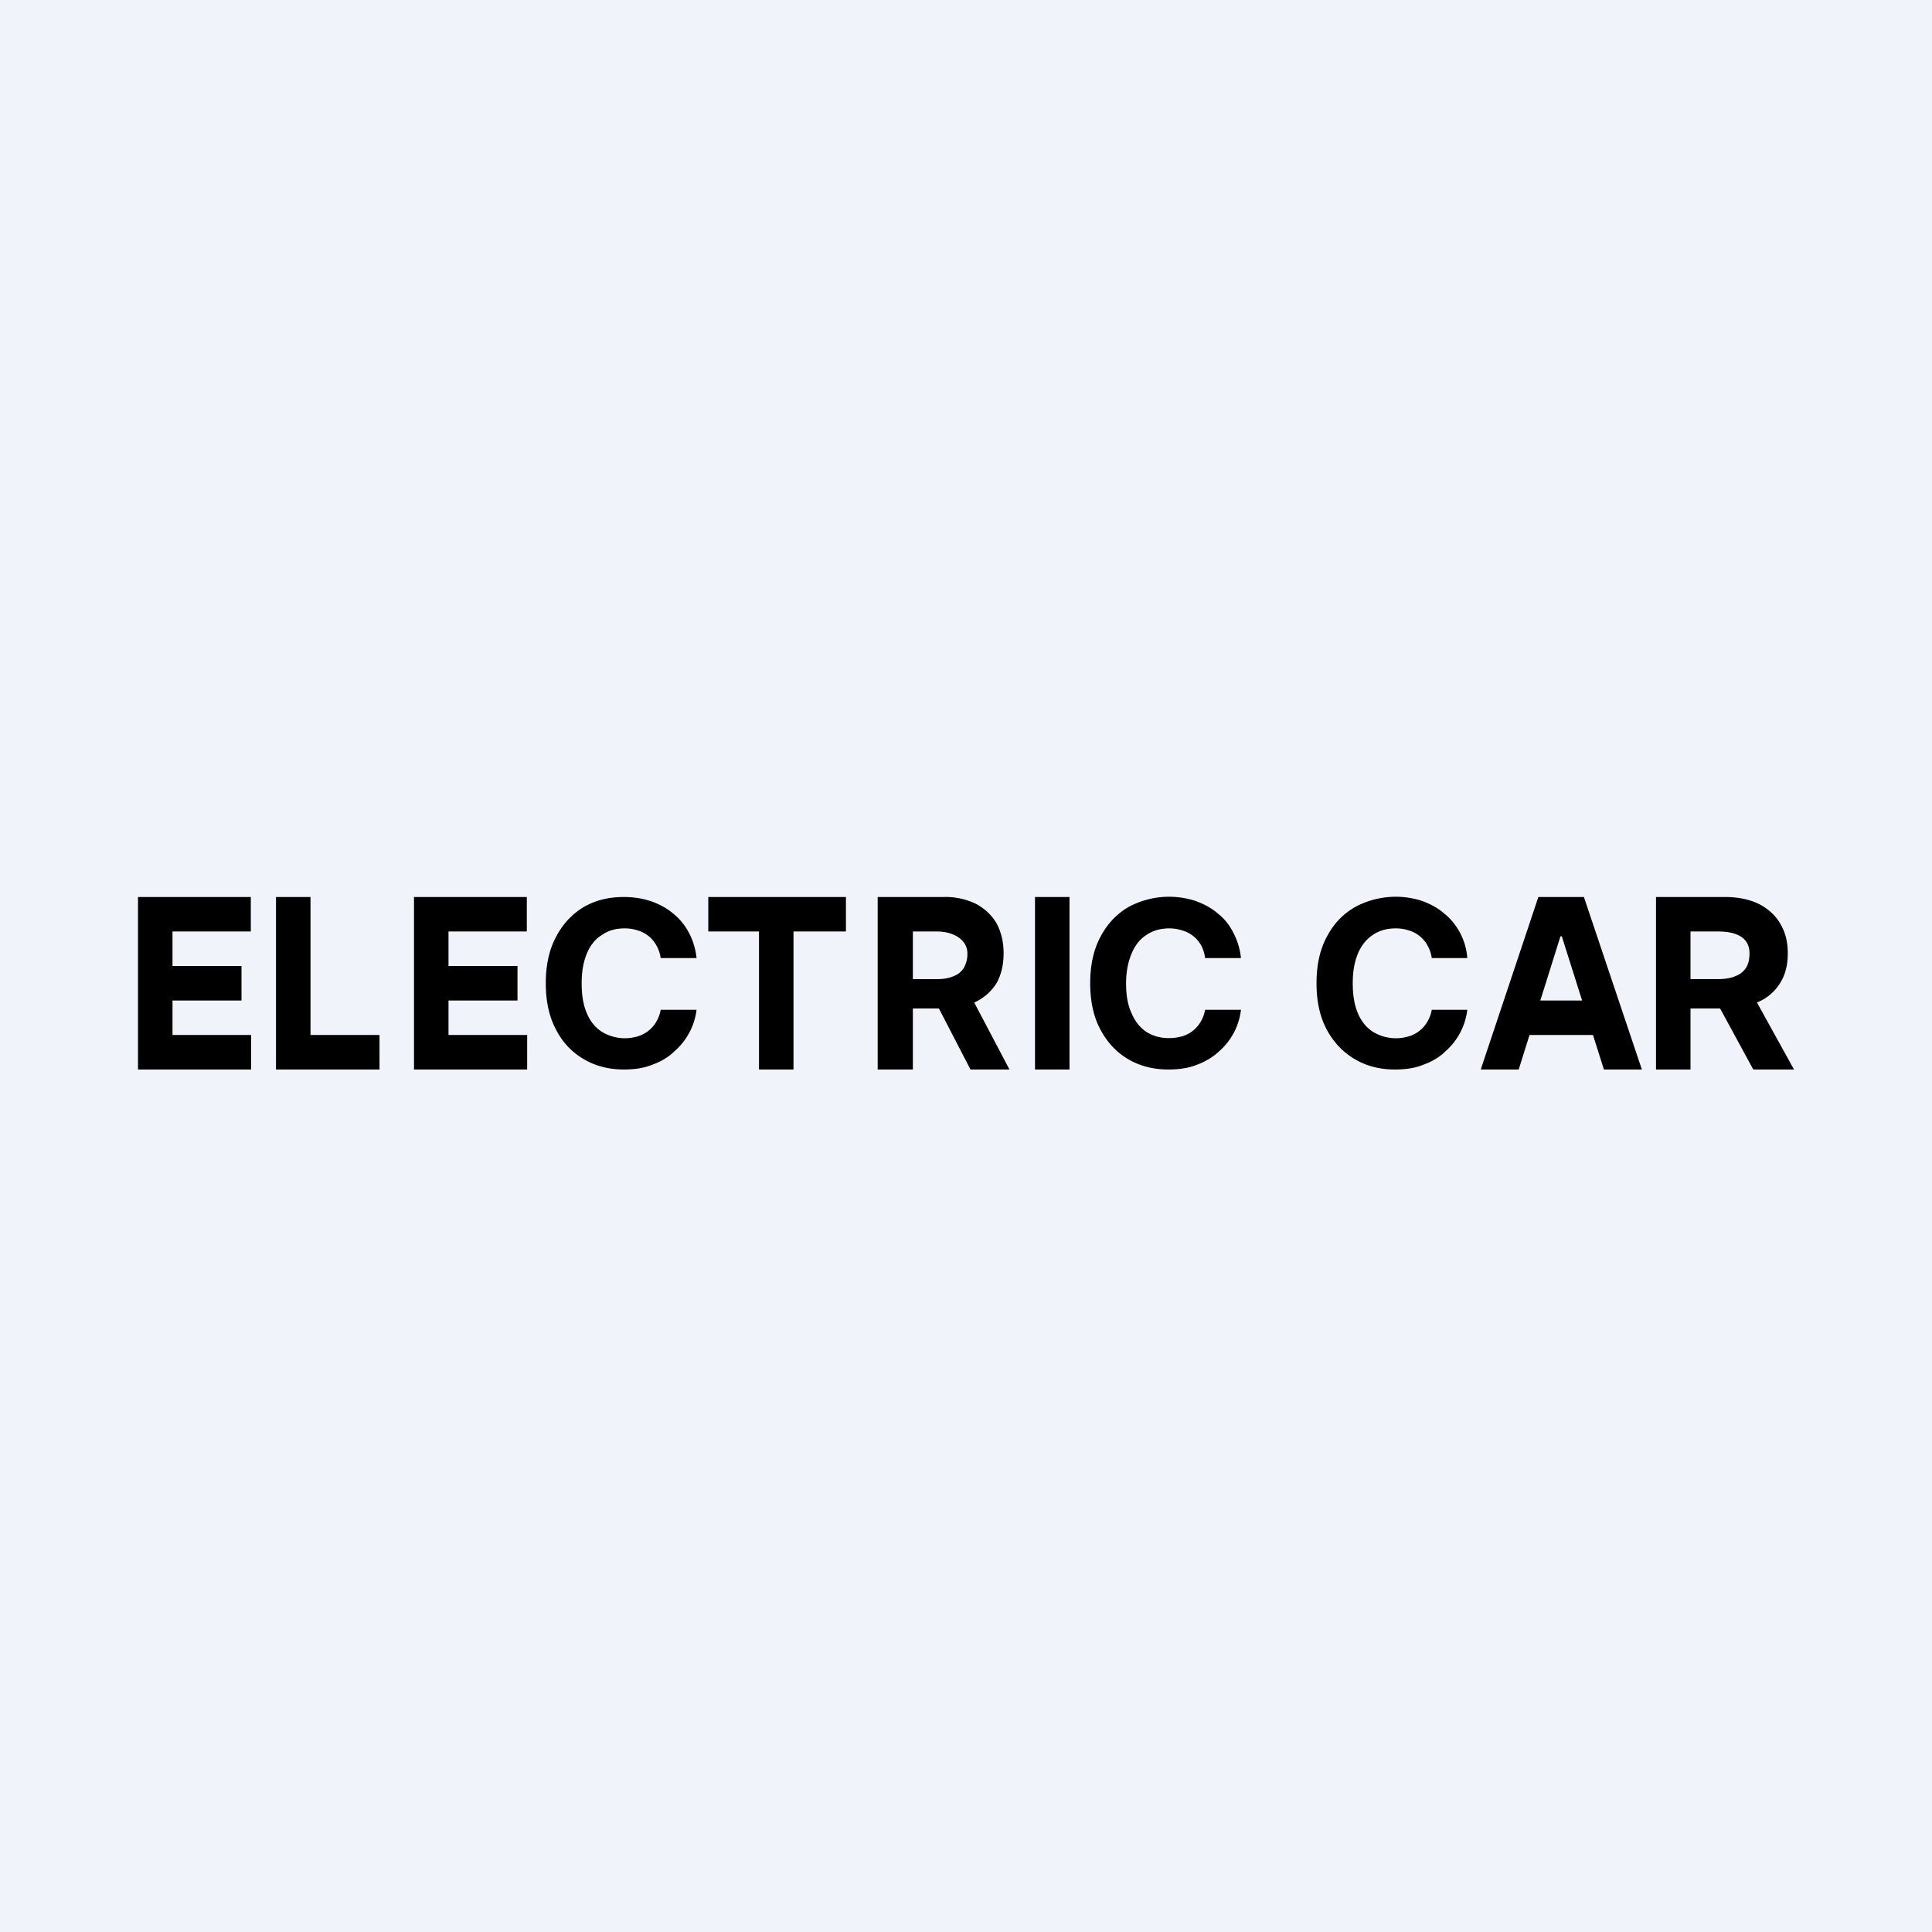 <!-- by TradingView --><svg width="56" height="56" viewBox="0 0 56 56" xmlns="http://www.w3.org/2000/svg"><path fill="#F0F3FA" d="M0 0h56v56H0z"/><path d="M48 31v-5h2c.38 0 .71.07.98.2.27.14.48.33.62.57.15.25.22.53.22.86 0 .34-.07.62-.22.86a1.4 1.4 0 0 1-.63.55c-.27.12-.6.19-1 .19h-1.34v-.85h1.17c.2 0 .38-.03.51-.09a.6.6 0 0 0 .3-.24c.07-.11.1-.25.1-.42 0-.39-.28-.63-.91-.63H49v4h-1Zm2.74-2.28L52 31h-1.18l-1.24-2.28h1.16ZM44.02 31h-1.1l1.67-5h1.32l1.68 5h-1.1l-1.22-3.86h-.04L44.02 31Zm-.07-2h2.6v1h-2.6v-1ZM42.53 27.77H41.5a1.02 1.02 0 0 0-.12-.36.91.91 0 0 0-.54-.44 1.21 1.21 0 0 0-.39-.06c-.25 0-.47.06-.66.19-.18.12-.33.3-.43.54-.1.24-.15.52-.15.86 0 .35.05.64.15.87.1.24.25.42.44.54a1.28 1.28 0 0 0 1.03.13.92.92 0 0 0 .54-.42 1 1 0 0 0 .13-.35h1.03a1.89 1.89 0 0 1-.63 1.2c-.17.17-.39.3-.64.39-.24.1-.52.14-.83.14-.44 0-.82-.1-1.16-.3-.34-.2-.61-.48-.81-.85-.2-.37-.3-.82-.3-1.35 0-.53.1-.98.3-1.35.2-.38.47-.66.82-.86a2.48 2.48 0 0 1 1.93-.18c.24.09.46.2.64.36.19.15.34.33.46.55.12.22.2.47.22.75ZM35.97 27.77h-1.04a1.02 1.02 0 0 0-.11-.36.91.91 0 0 0-.55-.44 1.21 1.21 0 0 0-.38-.06c-.25 0-.47.06-.66.19-.19.12-.33.3-.43.54-.1.24-.16.52-.16.86 0 .35.05.64.16.87.1.24.25.42.43.54.19.12.4.18.65.18.14 0 .27-.02.38-.05a.92.92 0 0 0 .54-.42 1 1 0 0 0 .13-.35h1.04a1.89 1.89 0 0 1-.63 1.2c-.18.17-.4.3-.64.39-.25.1-.52.14-.84.14-.43 0-.82-.1-1.16-.3-.34-.2-.6-.48-.8-.85-.2-.37-.3-.82-.3-1.35 0-.53.1-.98.3-1.35.2-.38.47-.66.81-.86a2.48 2.48 0 0 1 1.93-.18c.25.09.46.2.65.36.19.15.34.33.45.55.12.22.2.47.23.75ZM31 26v5h-1v-5h1ZM25.44 31v-5h1.91a2 2 0 0 1 .94.2c.26.14.46.33.6.57.13.25.2.53.2.86 0 .34-.07.62-.2.86-.15.24-.35.42-.61.55-.26.12-.58.19-.95.19h-1.29v-.85h1.12c.2 0 .36-.03.49-.09a.58.58 0 0 0 .29-.24.8.8 0 0 0 .1-.42c0-.39-.4-.63-.88-.63h-.7v4h-1.02Zm2.62-2.28 1.2 2.28h-1.13l-1.18-2.28h1.1ZM20.53 27v-1h3.99v1H23v4h-1v-4h-1.47ZM20.19 27.77h-1.04a1.02 1.02 0 0 0-.12-.36.91.91 0 0 0-.54-.44 1.21 1.21 0 0 0-.39-.06c-.25 0-.47.06-.65.19-.2.12-.34.3-.44.54-.1.24-.15.52-.15.86 0 .35.05.64.15.87.1.24.25.42.44.54a1.28 1.28 0 0 0 1.03.13.92.92 0 0 0 .54-.42 1 1 0 0 0 .13-.35h1.04a1.89 1.89 0 0 1-.64 1.2c-.17.17-.39.3-.64.39-.24.1-.52.14-.83.14-.43 0-.82-.1-1.16-.3-.34-.2-.61-.48-.8-.85-.2-.37-.3-.82-.3-1.35 0-.53.1-.98.3-1.35.2-.38.47-.66.8-.86.35-.2.73-.29 1.16-.29.28 0 .54.04.78.12.24.08.46.2.64.35.19.15.34.33.46.55.12.22.2.47.23.75ZM8 31v-5h1v4h2v1H8ZM4 31v-5h3.27v1H5v1h2v1H5v1h2.28v1H4ZM12 31v-5h3.27v1H13v1h2v1h-2v1h2.28v1H12Z"/></svg>